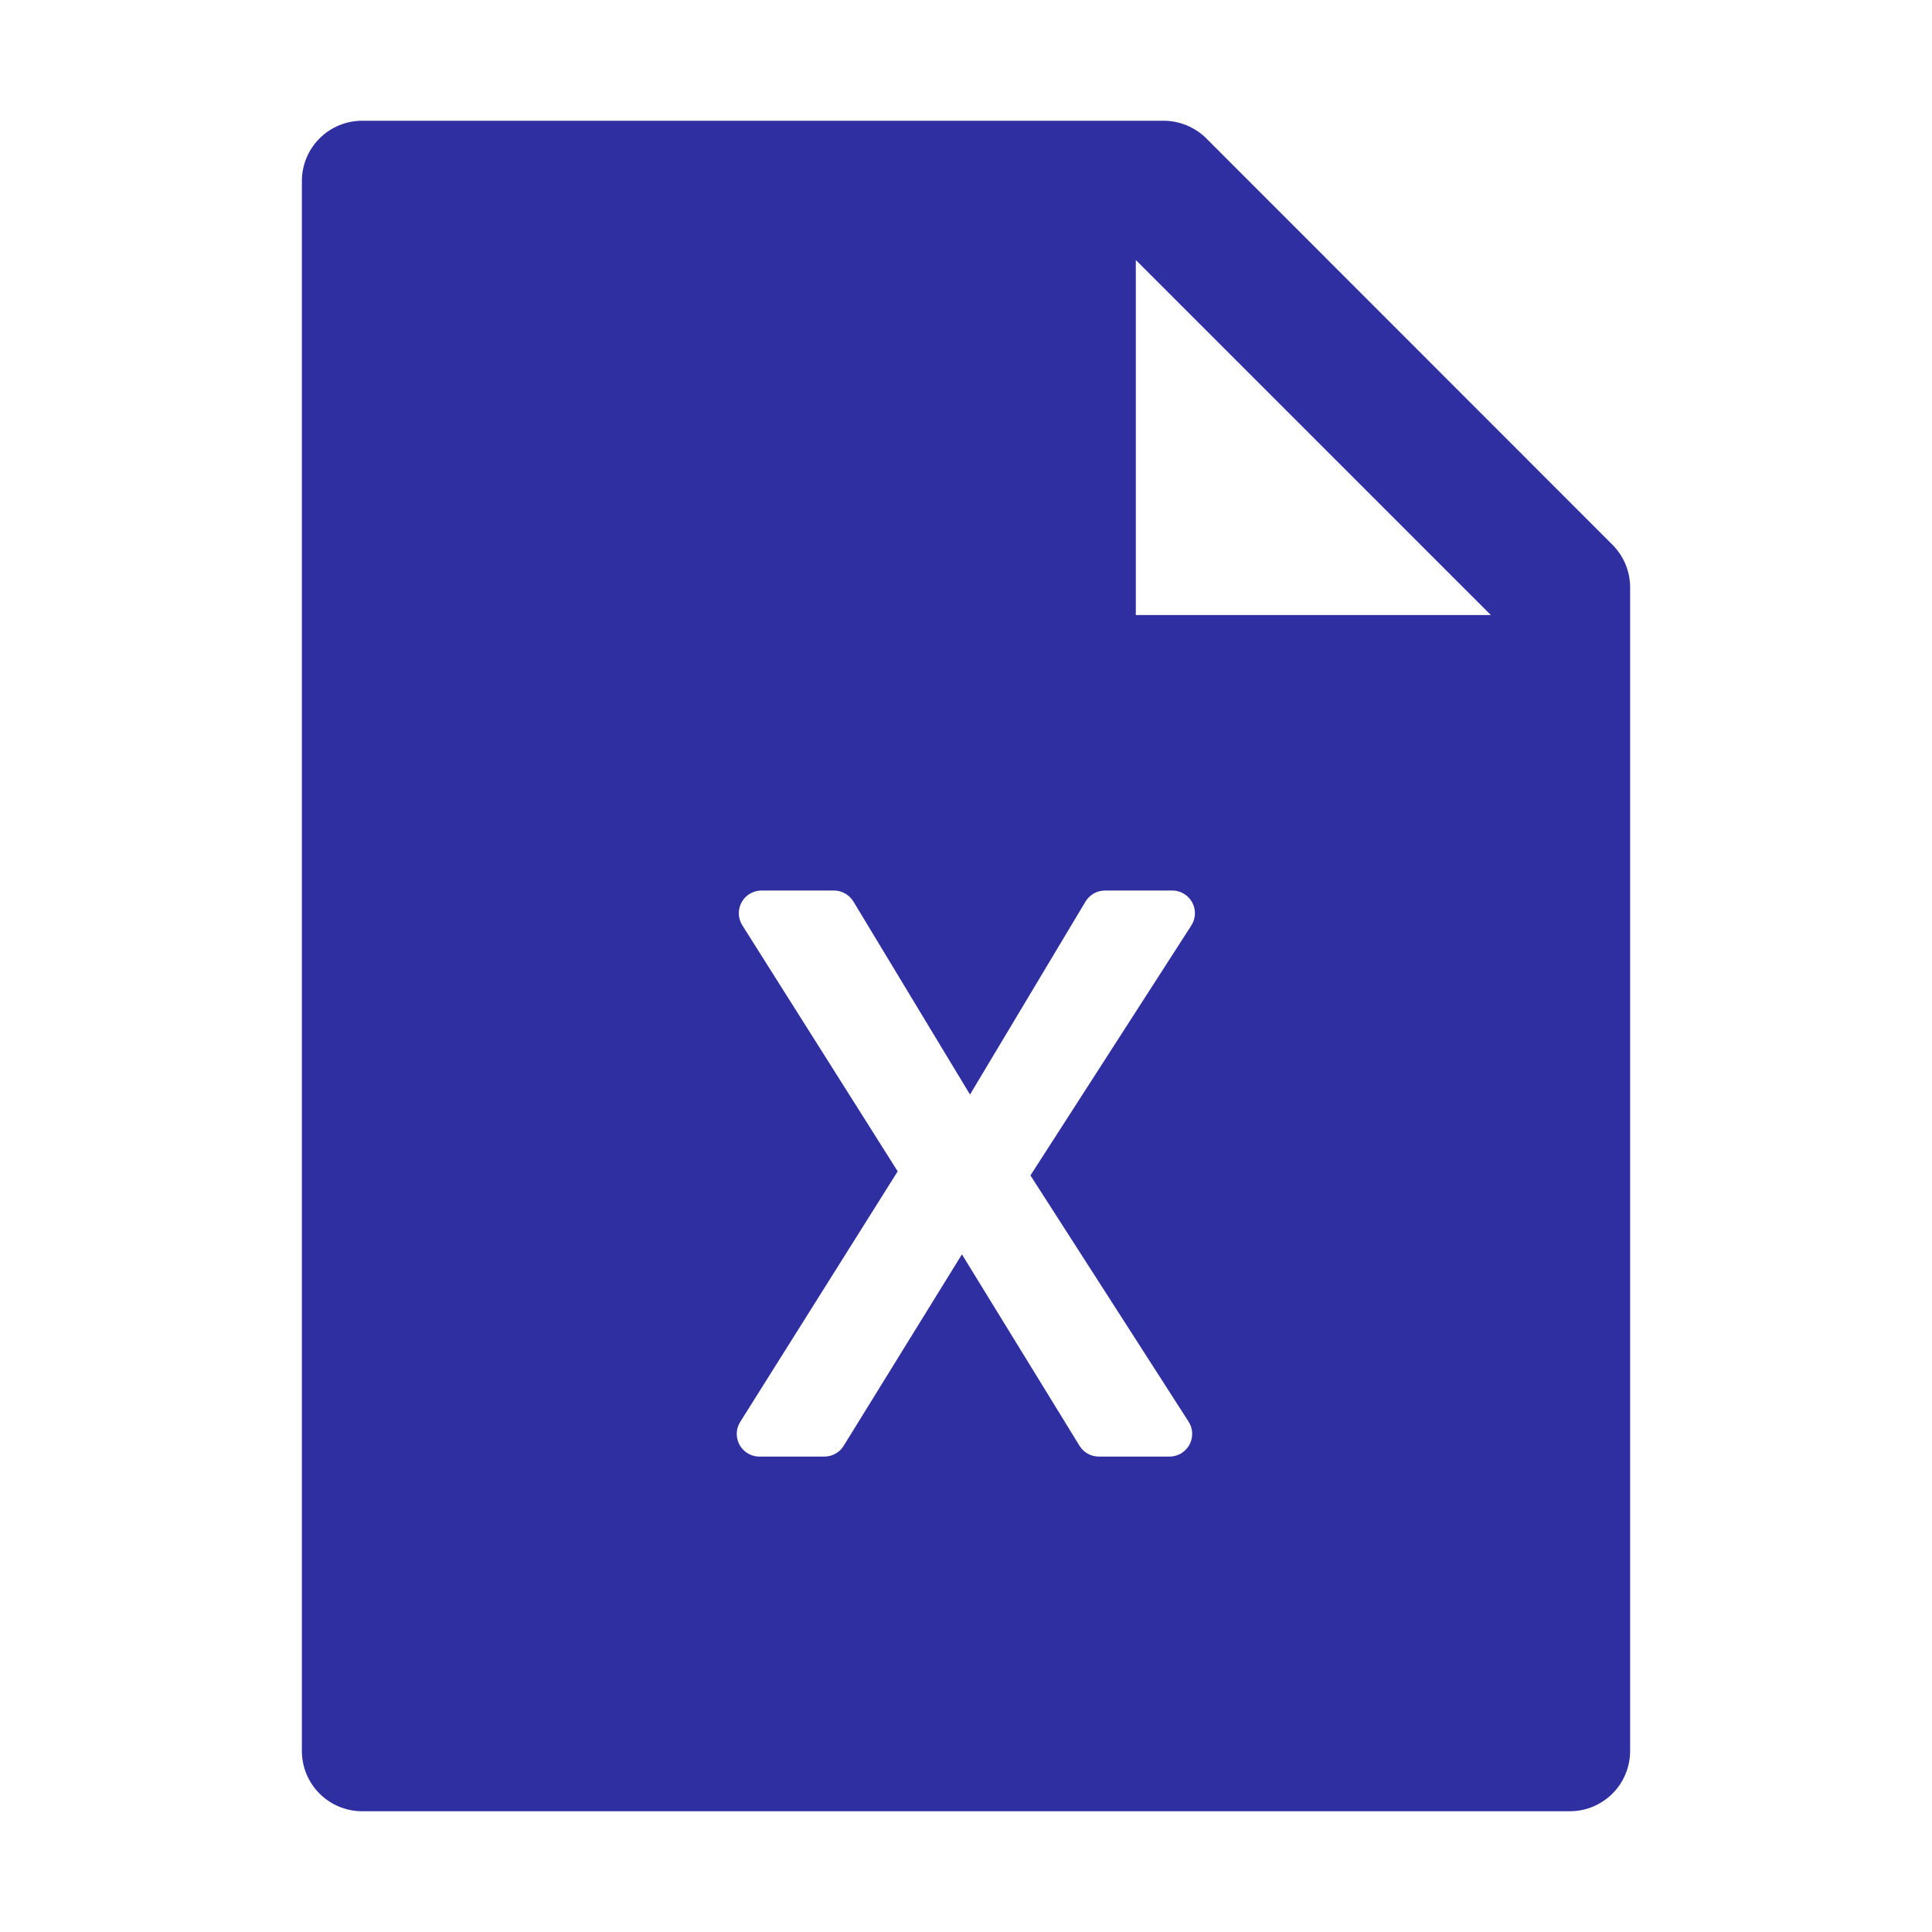 <svg width="28" height="28" viewBox="0 0 28 28" fill="none" xmlns="http://www.w3.org/2000/svg">
<path d="M23.368 7.894C23.532 8.058 23.625 8.28 23.625 8.512V25.375C23.625 25.859 23.234 26.25 22.75 26.25H5.25C4.766 26.25 4.375 25.859 4.375 25.375V2.625C4.375 2.141 4.766 1.75 5.25 1.75H16.863C17.095 1.75 17.32 1.843 17.484 2.007L23.368 7.894ZM21.607 8.914L16.461 3.768V8.914H21.607ZM15.732 13.066L14.058 15.863L12.368 13.065C12.338 13.017 12.297 12.977 12.248 12.949C12.199 12.921 12.143 12.906 12.087 12.906H11.036C10.974 12.906 10.913 12.924 10.861 12.957C10.824 12.98 10.793 13.01 10.768 13.045C10.743 13.08 10.725 13.12 10.716 13.162C10.706 13.204 10.705 13.248 10.712 13.29C10.72 13.333 10.735 13.373 10.758 13.41L13.01 16.976L10.728 20.607C10.695 20.659 10.677 20.72 10.678 20.782C10.678 20.869 10.712 20.952 10.774 21.014C10.835 21.075 10.919 21.11 11.006 21.11H11.948C12.004 21.11 12.059 21.095 12.108 21.068C12.157 21.041 12.198 21.001 12.227 20.954L13.941 18.179L15.645 20.953C15.674 21.001 15.716 21.041 15.764 21.068C15.813 21.095 15.869 21.11 15.925 21.11H16.95C17.012 21.11 17.074 21.092 17.127 21.058C17.163 21.034 17.194 21.004 17.219 20.969C17.244 20.933 17.261 20.894 17.27 20.852C17.279 20.809 17.28 20.766 17.273 20.724C17.265 20.681 17.249 20.641 17.226 20.604L14.934 17.035L17.266 13.412C17.3 13.359 17.318 13.298 17.318 13.235C17.318 13.148 17.283 13.064 17.222 13.003C17.16 12.941 17.077 12.906 16.99 12.906H16.014C15.957 12.907 15.901 12.921 15.852 12.949C15.803 12.977 15.761 13.018 15.732 13.066L15.732 13.066Z" fill="#2F2FA1"/>
</svg>
